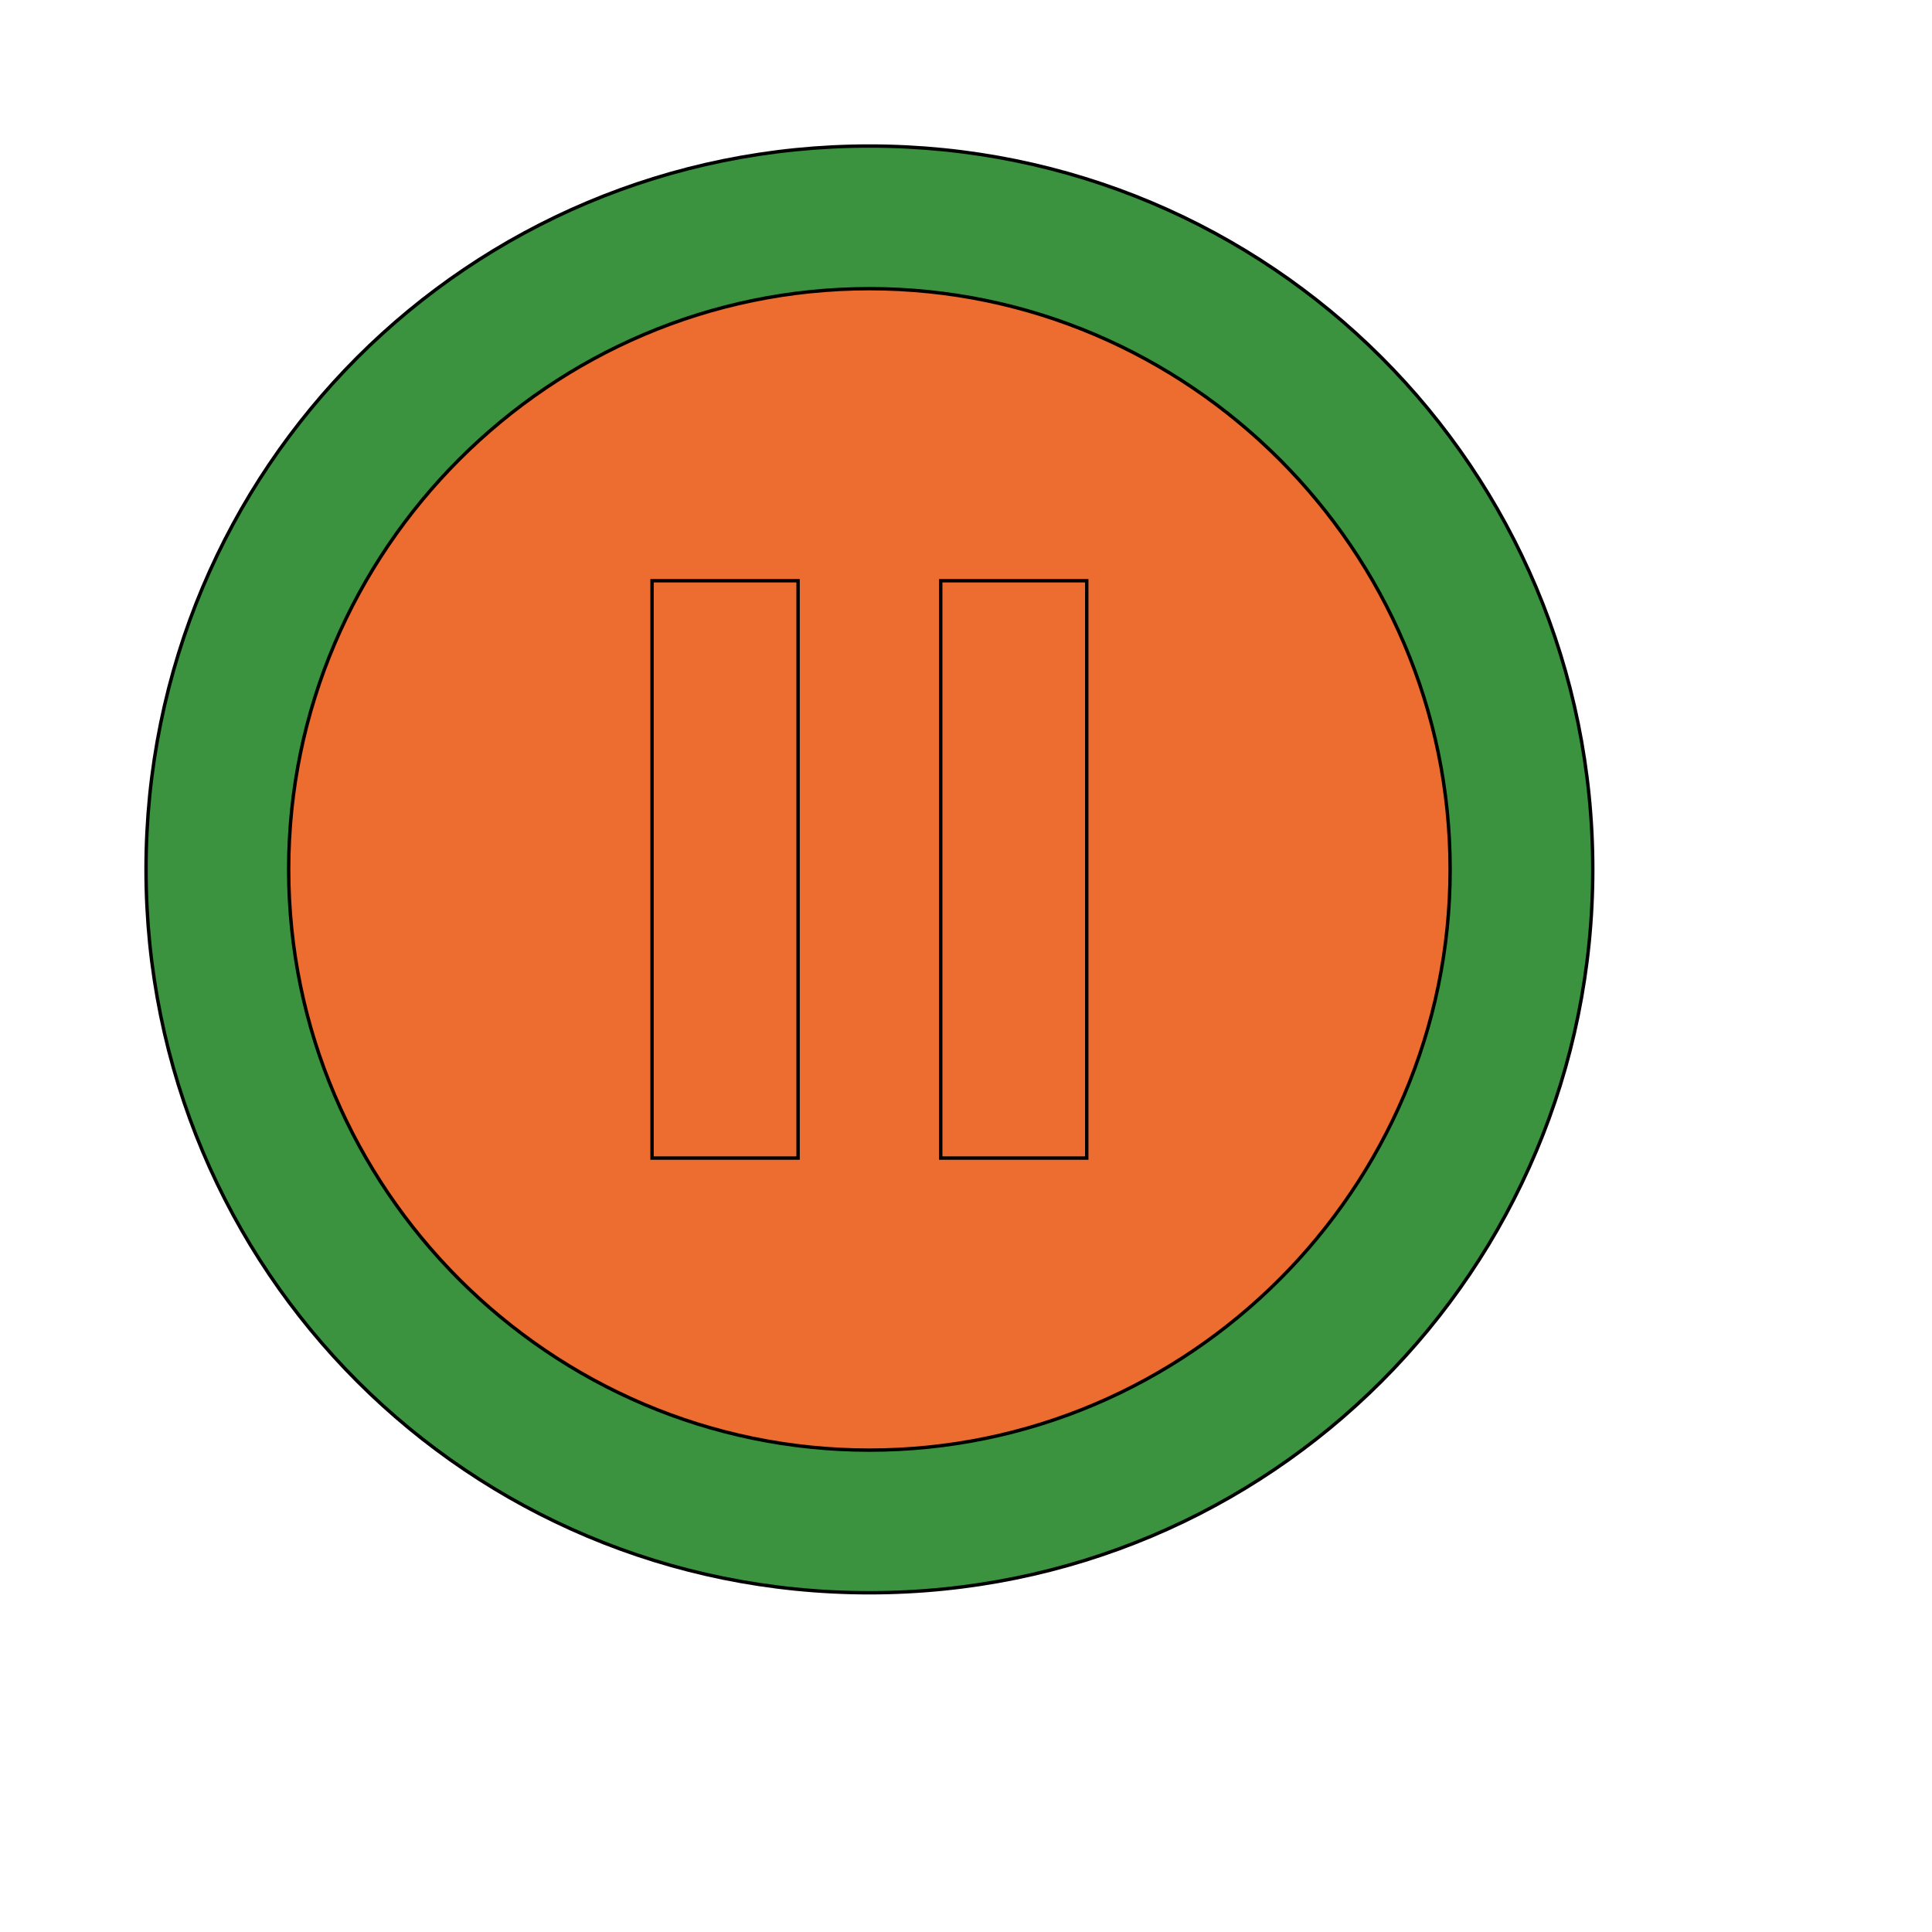 <svg id="th_wav_pause-circle-outline" width="100%" height="100%" xmlns="http://www.w3.org/2000/svg" version="1.1" xmlns:xlink="http://www.w3.org/1999/xlink" xmlns:svgjs="http://svgjs.com/svgjs" preserveAspectRatio="xMidYMin slice" data-uid="wav_pause-circle-outline" data-keyword="wav_pause-circle-outline" viewBox="0 0 512 512" transform="matrix(0.9,0,0,0.9,0,0)" data-colors="[&quot;#3b933f&quot;,&quot;#ed6c30&quot;,&quot;#ed6c30&quot;,&quot;#ed6c30&quot;,&quot;#2f2f2f&quot;]"><path id="th_wav_pause-circle-outline_1" d="M256 43C138 43 43 138 43 256C43 374 138 469 256 469C374 469 469 374 469 256C469 138 374 43 256 43Z " fill-rule="evenodd" fill="#3b933f" stroke-width="1" stroke="#000000"></path><path id="th_wav_pause-circle-outline_2" d="M256 427C162 427 85 350 85 256C85 162 162 85 256 85C350 85 427 162 427 256C427 350 350 427 256 427Z " fill-rule="evenodd" fill="#ed6c30" stroke-width="1" stroke="#000000"></path><path id="th_wav_pause-circle-outline_0" d="M192 341L235 341L235 171L192 171Z " fill-rule="evenodd" fill="#ed6c30" stroke-width="1" stroke="#000000"></path><path id="th_wav_pause-circle-outline_3" d="M277 341L320 341L320 171L277 171Z " fill-rule="evenodd" fill="#ed6c30" stroke-width="1" stroke="#000000"></path><defs id="SvgjsDefs18303" fill="#2f2f2f"></defs></svg>